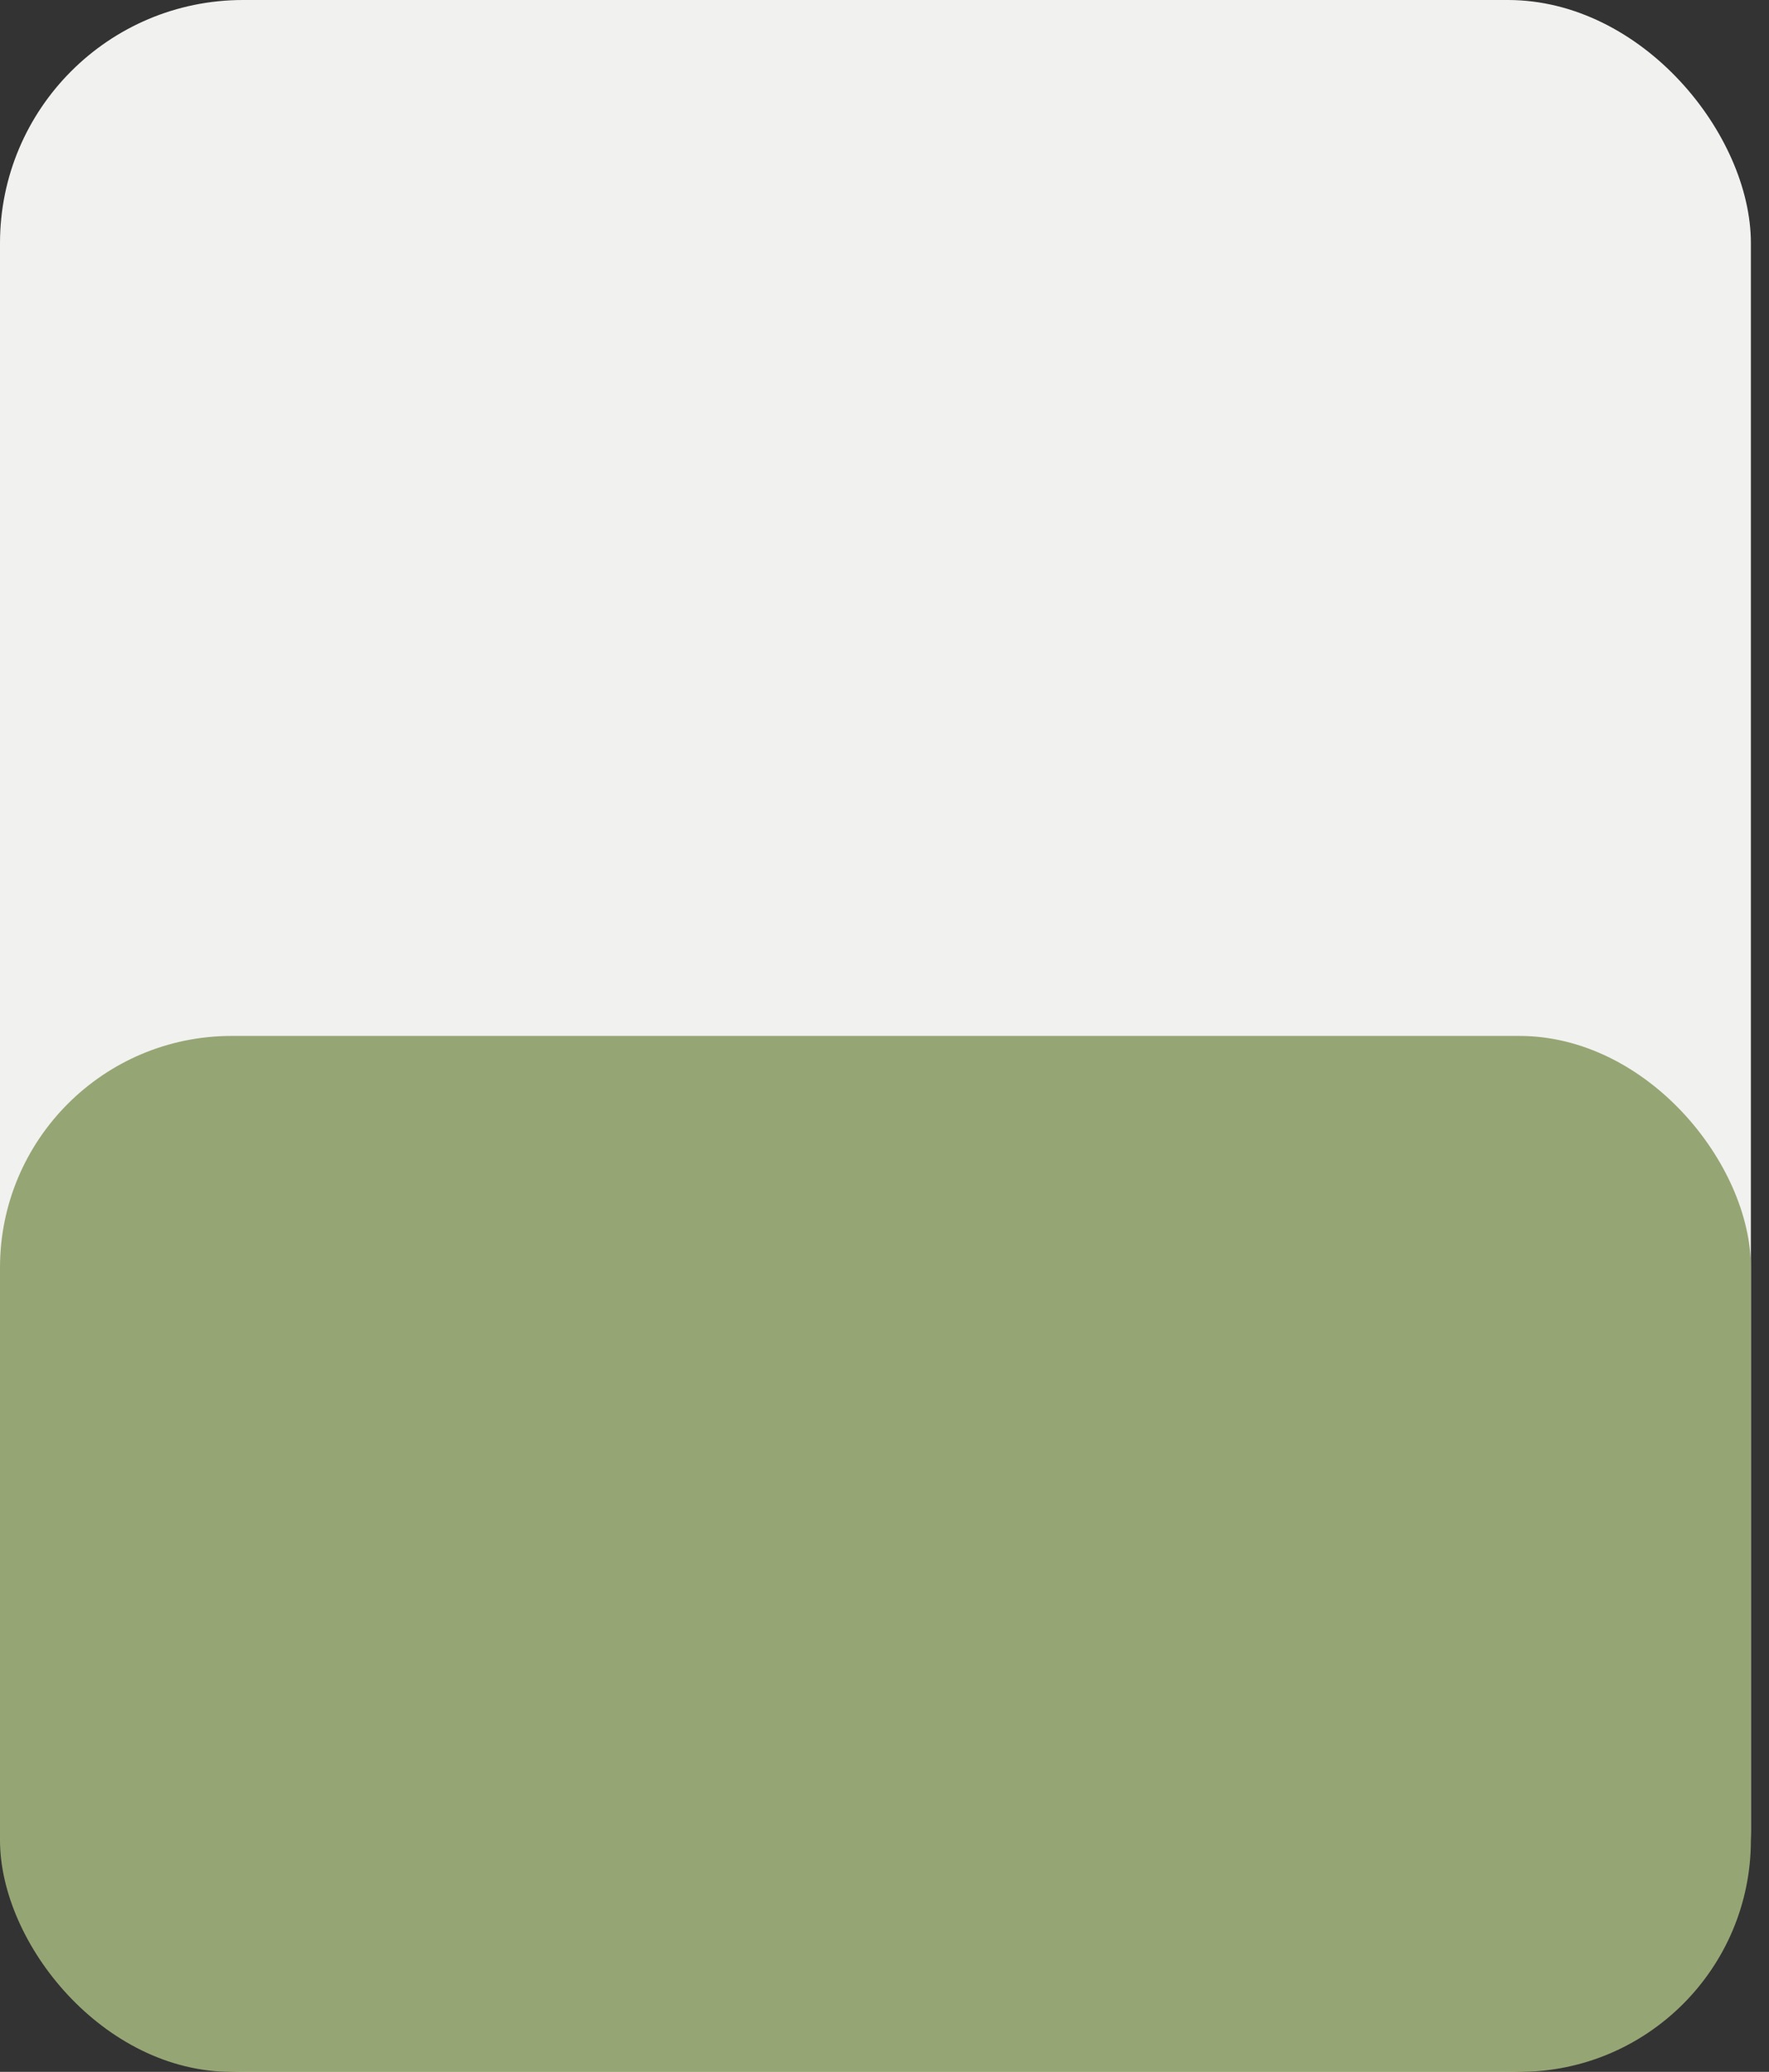 <svg id="Capa_1" data-name="Capa 1" xmlns="http://www.w3.org/2000/svg" viewBox="0 0 1640 1920"><rect x="0" y="0" width="1640" height="1920" fill="#333333" stroke="none"/><defs><style>.cls-1{fill:#f1f1ef;}.cls-2{fill:#96a574;}</style></defs><title>fondoplantasucu</title><rect class="cls-1" width="1623.21" height="1920" rx="225.32"/><rect class="cls-2" y="960" width="1623.21" height="960" rx="214.71"/></svg>